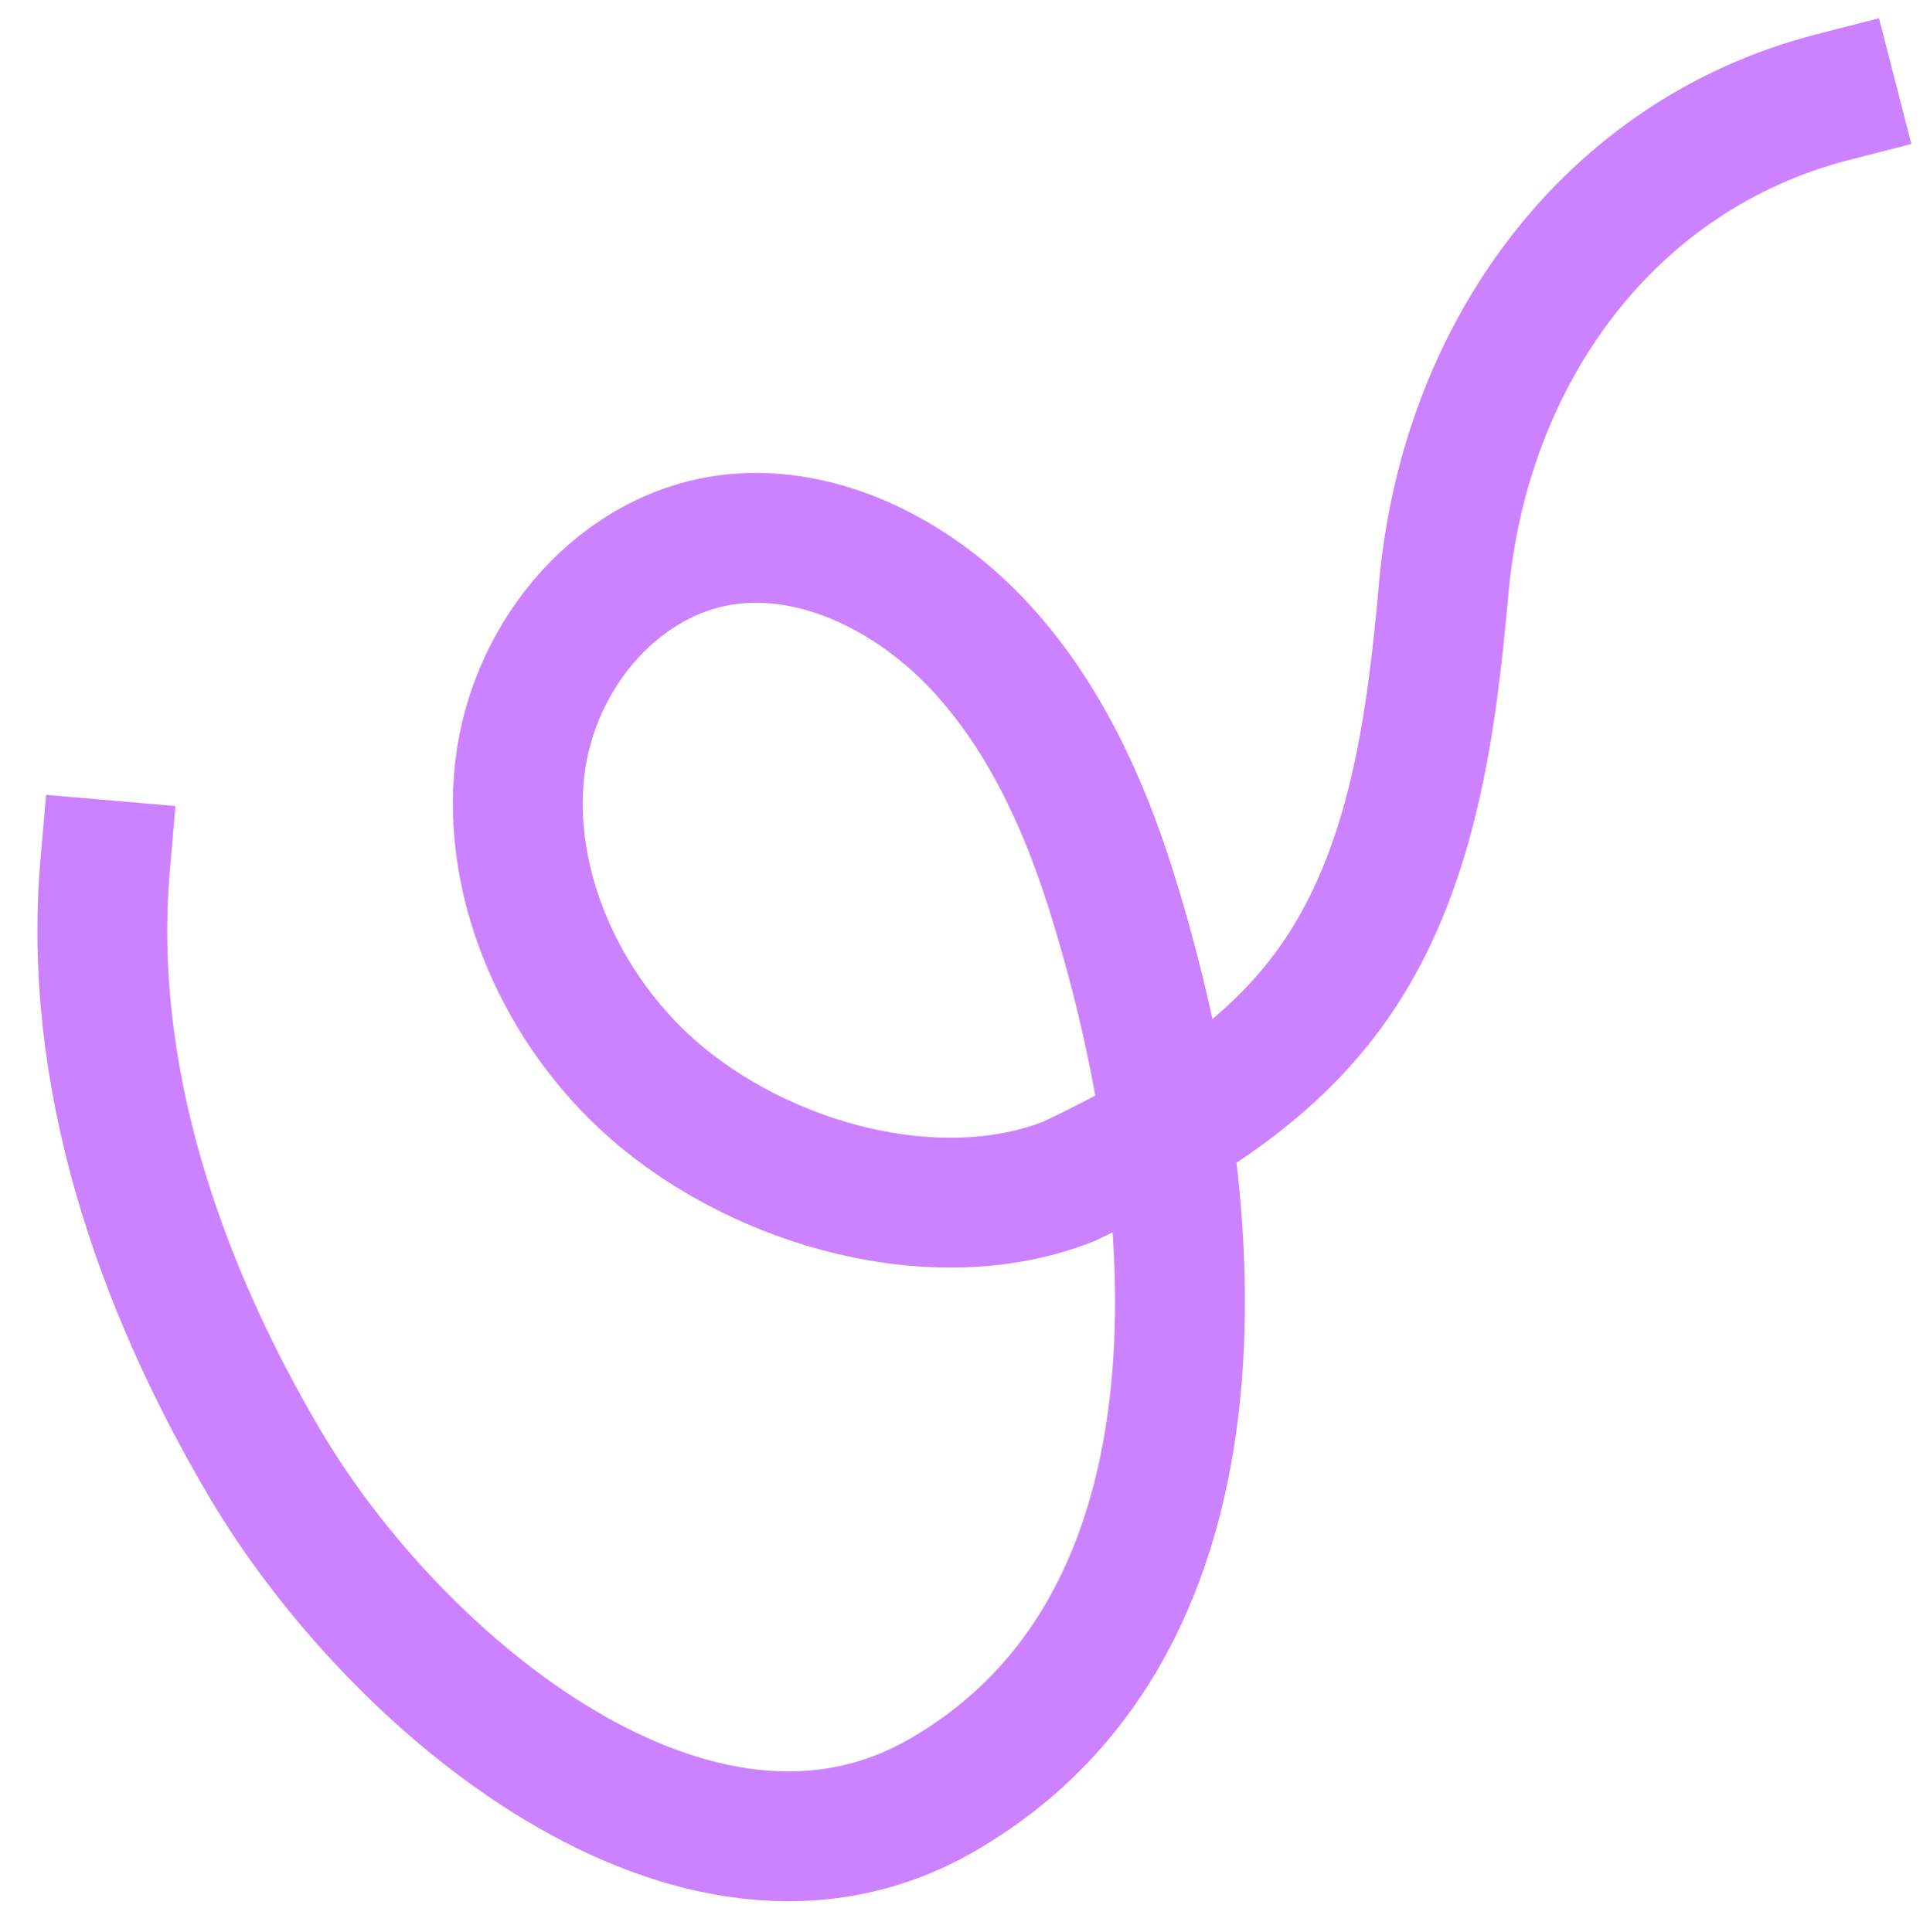 <?xml version="1.0" encoding="UTF-8"?>
<svg id="Livello_1" data-name="Livello 1" xmlns="http://www.w3.org/2000/svg" viewBox="0 0 1229.93 1231.45">
  <defs>
    <style>
      .cls-1 {
        fill: none;
        stroke: #cc82ff;
        stroke-linecap: square;
        stroke-miterlimit: 10;
        stroke-width: 82.76px;
      }
    </style>
  </defs>
  <path class="cls-1" d="M67.02,551.39c-11.51,133.05,33.32,265.21,101.48,380.96,83.42,141.67,275.12,301.79,431.37,212.09,192.52-110.52,169.73-382.09,107.82-578.25-18.02-57.1-44.32-113.2-85.38-156.35-41.06-43.15-98.62-71.88-154.43-66.34-71.44,7.09-128.2,72.25-136.67,146.77-8.46,74.52,27.31,153.41,84.23,203.61,70.41,62.1,182.82,92.2,266.13,58.93,76.49-36.36,130.67-73.01,168.05-125.95,50.4-71.38,62.56-163.79,70.44-251.95,13.48-150.82,106.58-276.65,247.61-312.91"/>
</svg>